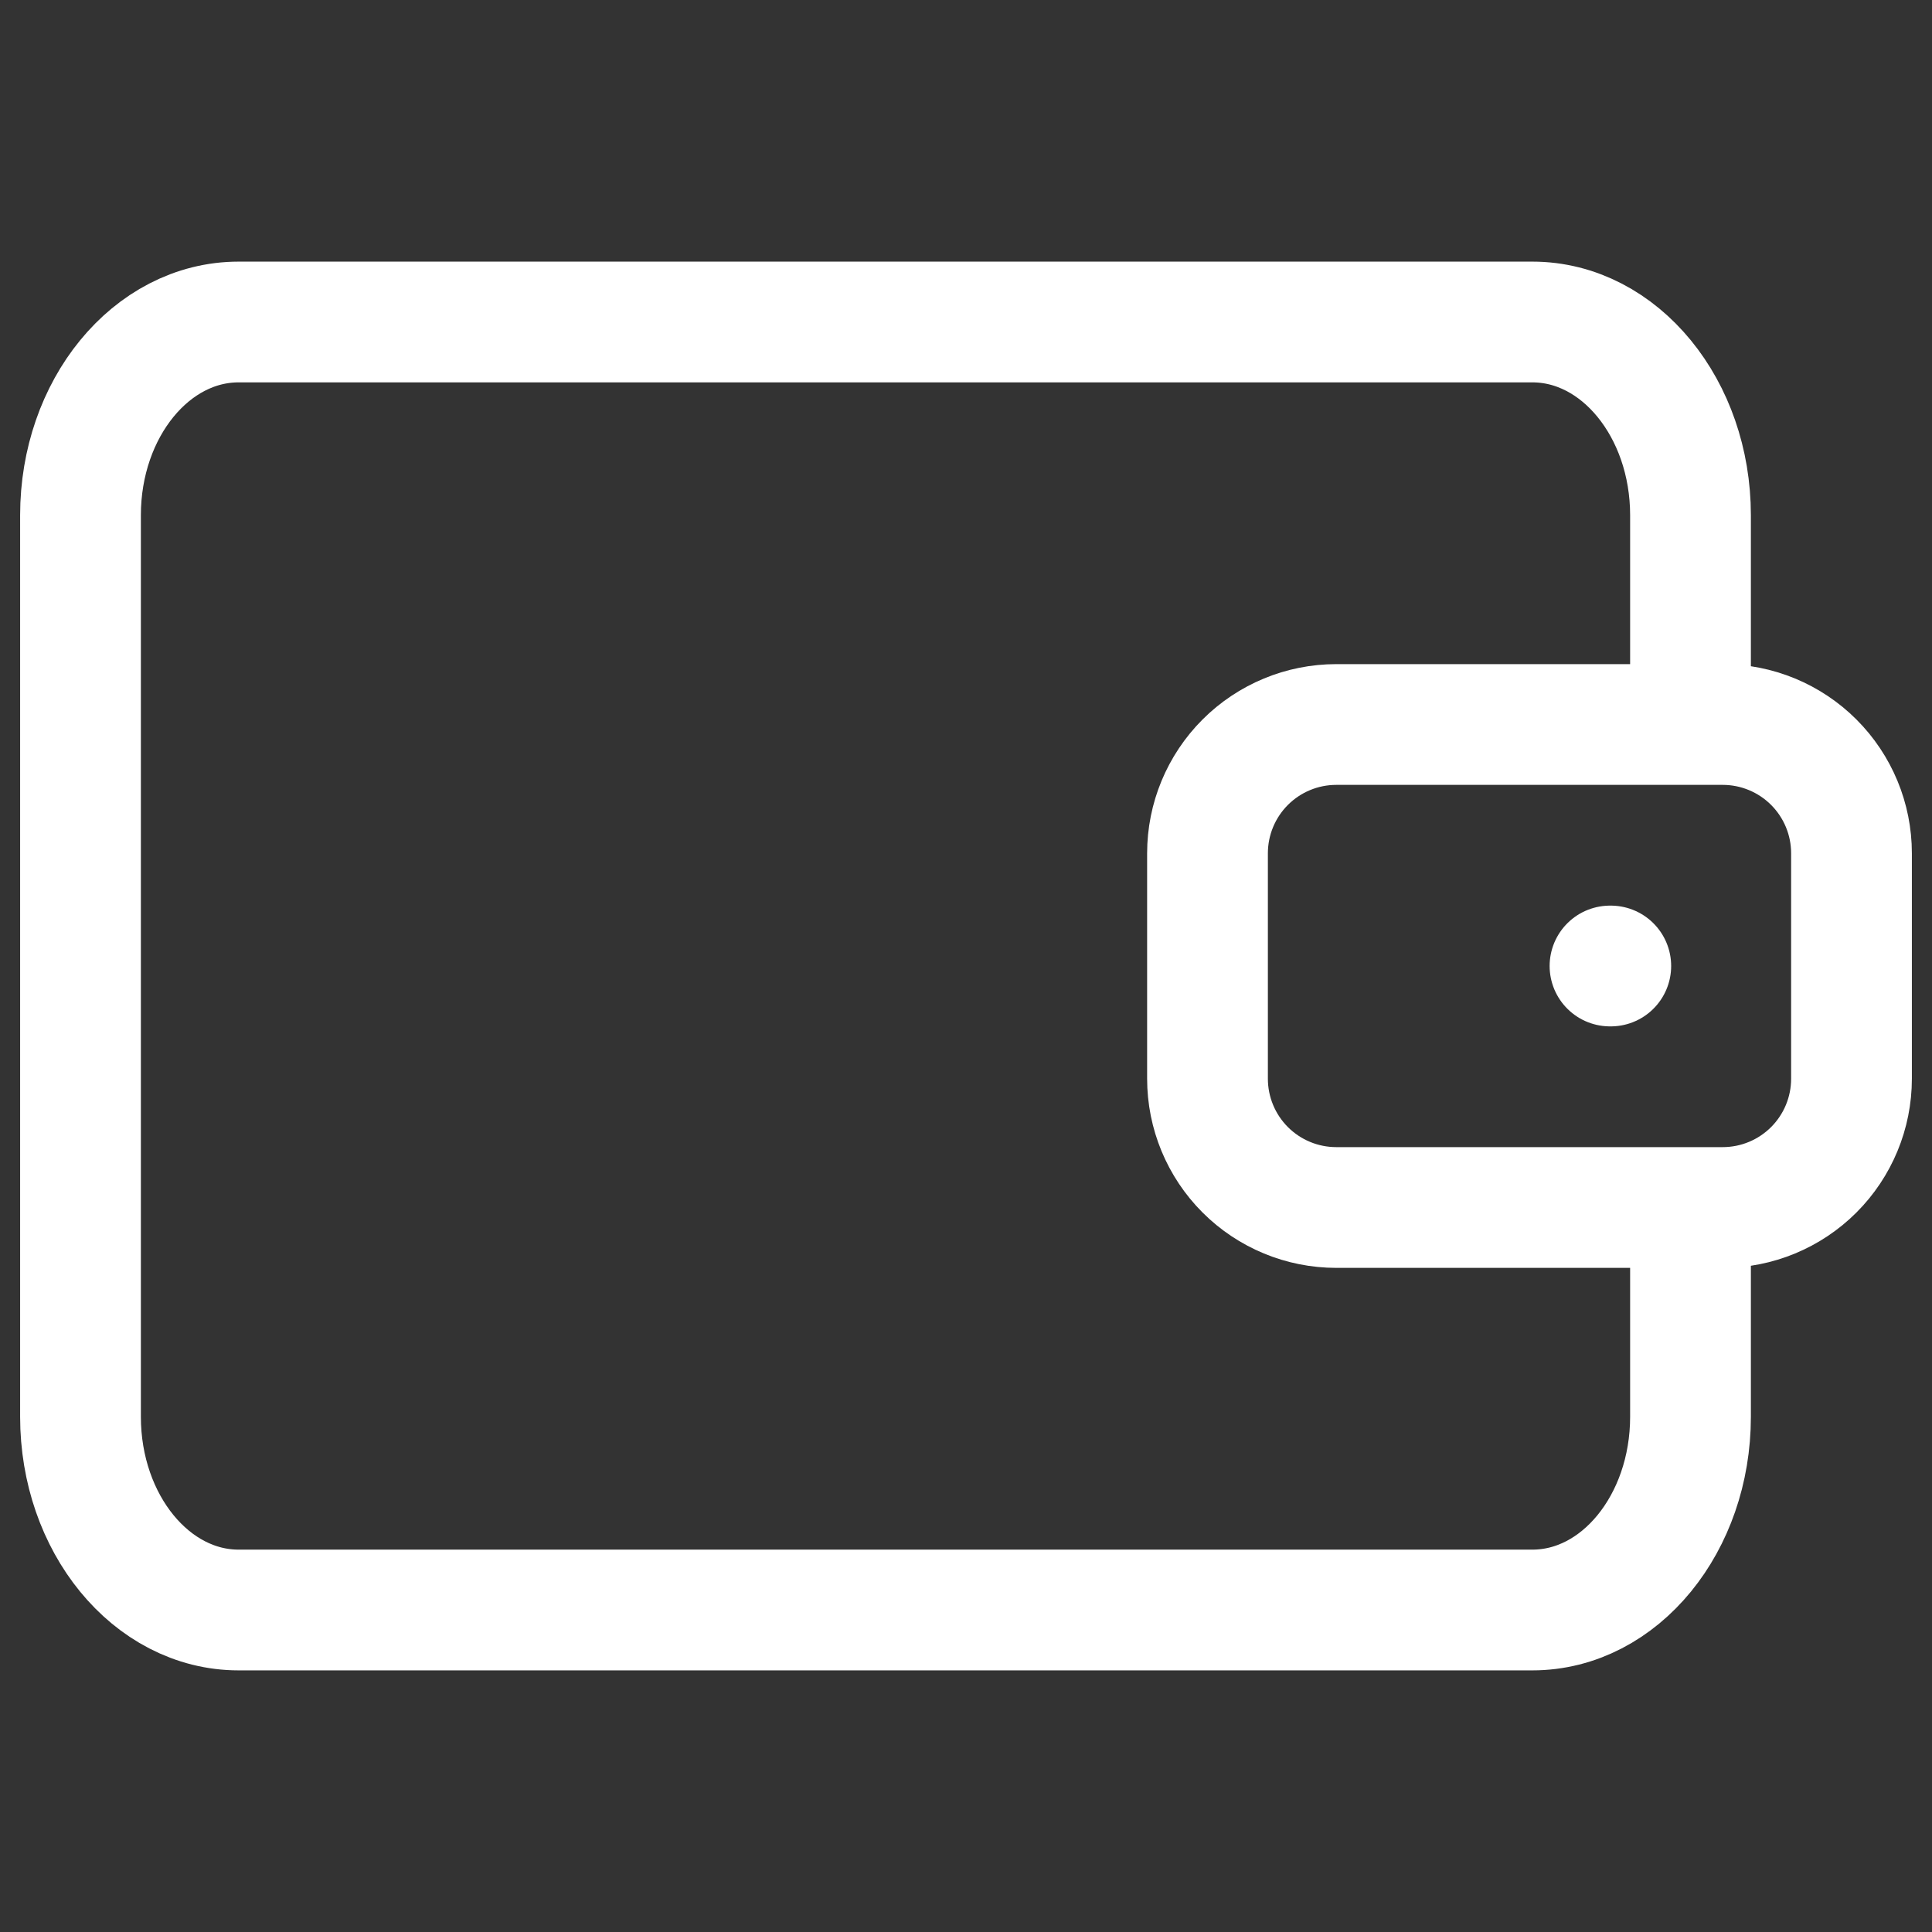 <?xml version="1.0" encoding="UTF-8"?> <svg xmlns="http://www.w3.org/2000/svg" width="42" height="42" viewBox="0 0 42 42" fill="none"><rect x="0" y="0" width="42" height="42" fill="#333333" stroke="none"/><path d="M36.75 15.75V11.2C36.75 8.881 35.21 7 33.313 7H5.187C3.288 7 1.75 8.881 1.75 11.2V30.8C1.75 33.119 3.29 35 5.187 35H33.313C35.212 35 36.75 33.119 36.75 30.8V26.25M35 21H35.017M29.05 15.75H37.45C38.193 15.75 38.905 16.045 39.43 16.57C39.955 17.095 40.25 17.807 40.25 18.55V23.45C40.25 24.193 39.955 24.905 39.43 25.43C38.905 25.955 38.193 26.25 37.45 26.25H29.05C28.307 26.25 27.595 25.955 27.07 25.43C26.545 24.905 26.25 24.193 26.25 23.45V18.55C26.25 17.807 26.545 17.095 27.07 16.57C27.595 16.045 28.307 15.75 29.05 15.75Z" stroke="white" stroke-width="2.625" stroke-linecap="round" stroke-linejoin="round"></path></svg> 